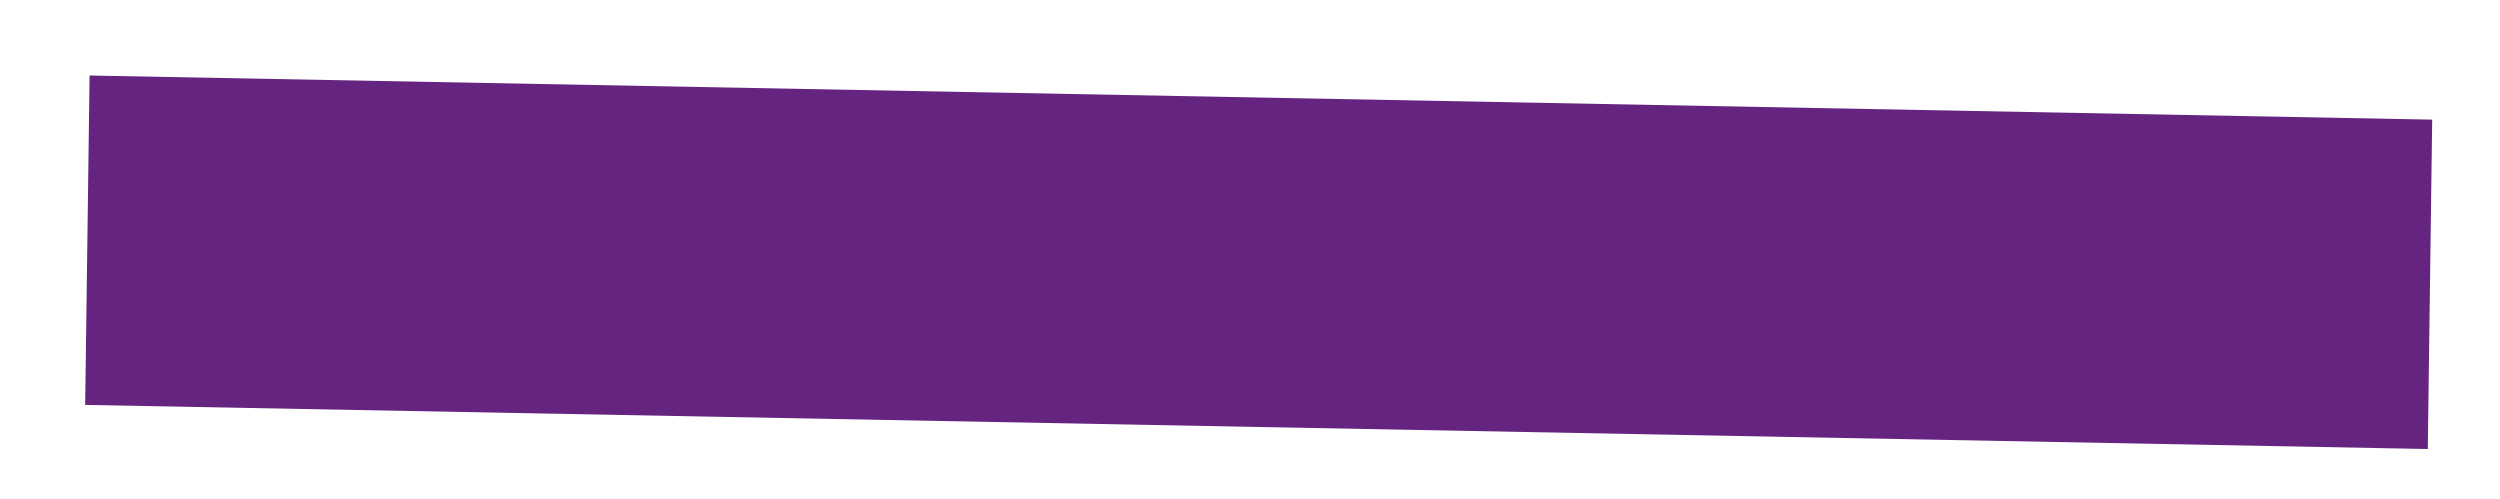 <svg xmlns="http://www.w3.org/2000/svg" xmlns:xlink="http://www.w3.org/1999/xlink" id="Layer_1" x="0px" y="0px" viewBox="0 0 907 181" style="enable-background:new 0 0 907 181;" xml:space="preserve"><style type="text/css">	.st0{fill:#652480;}</style><polygon class="st0" points="32.5,27.4 30.9,146.9 880.8,162.9 882.4,43.4 32.5,27.4 "></polygon></svg>